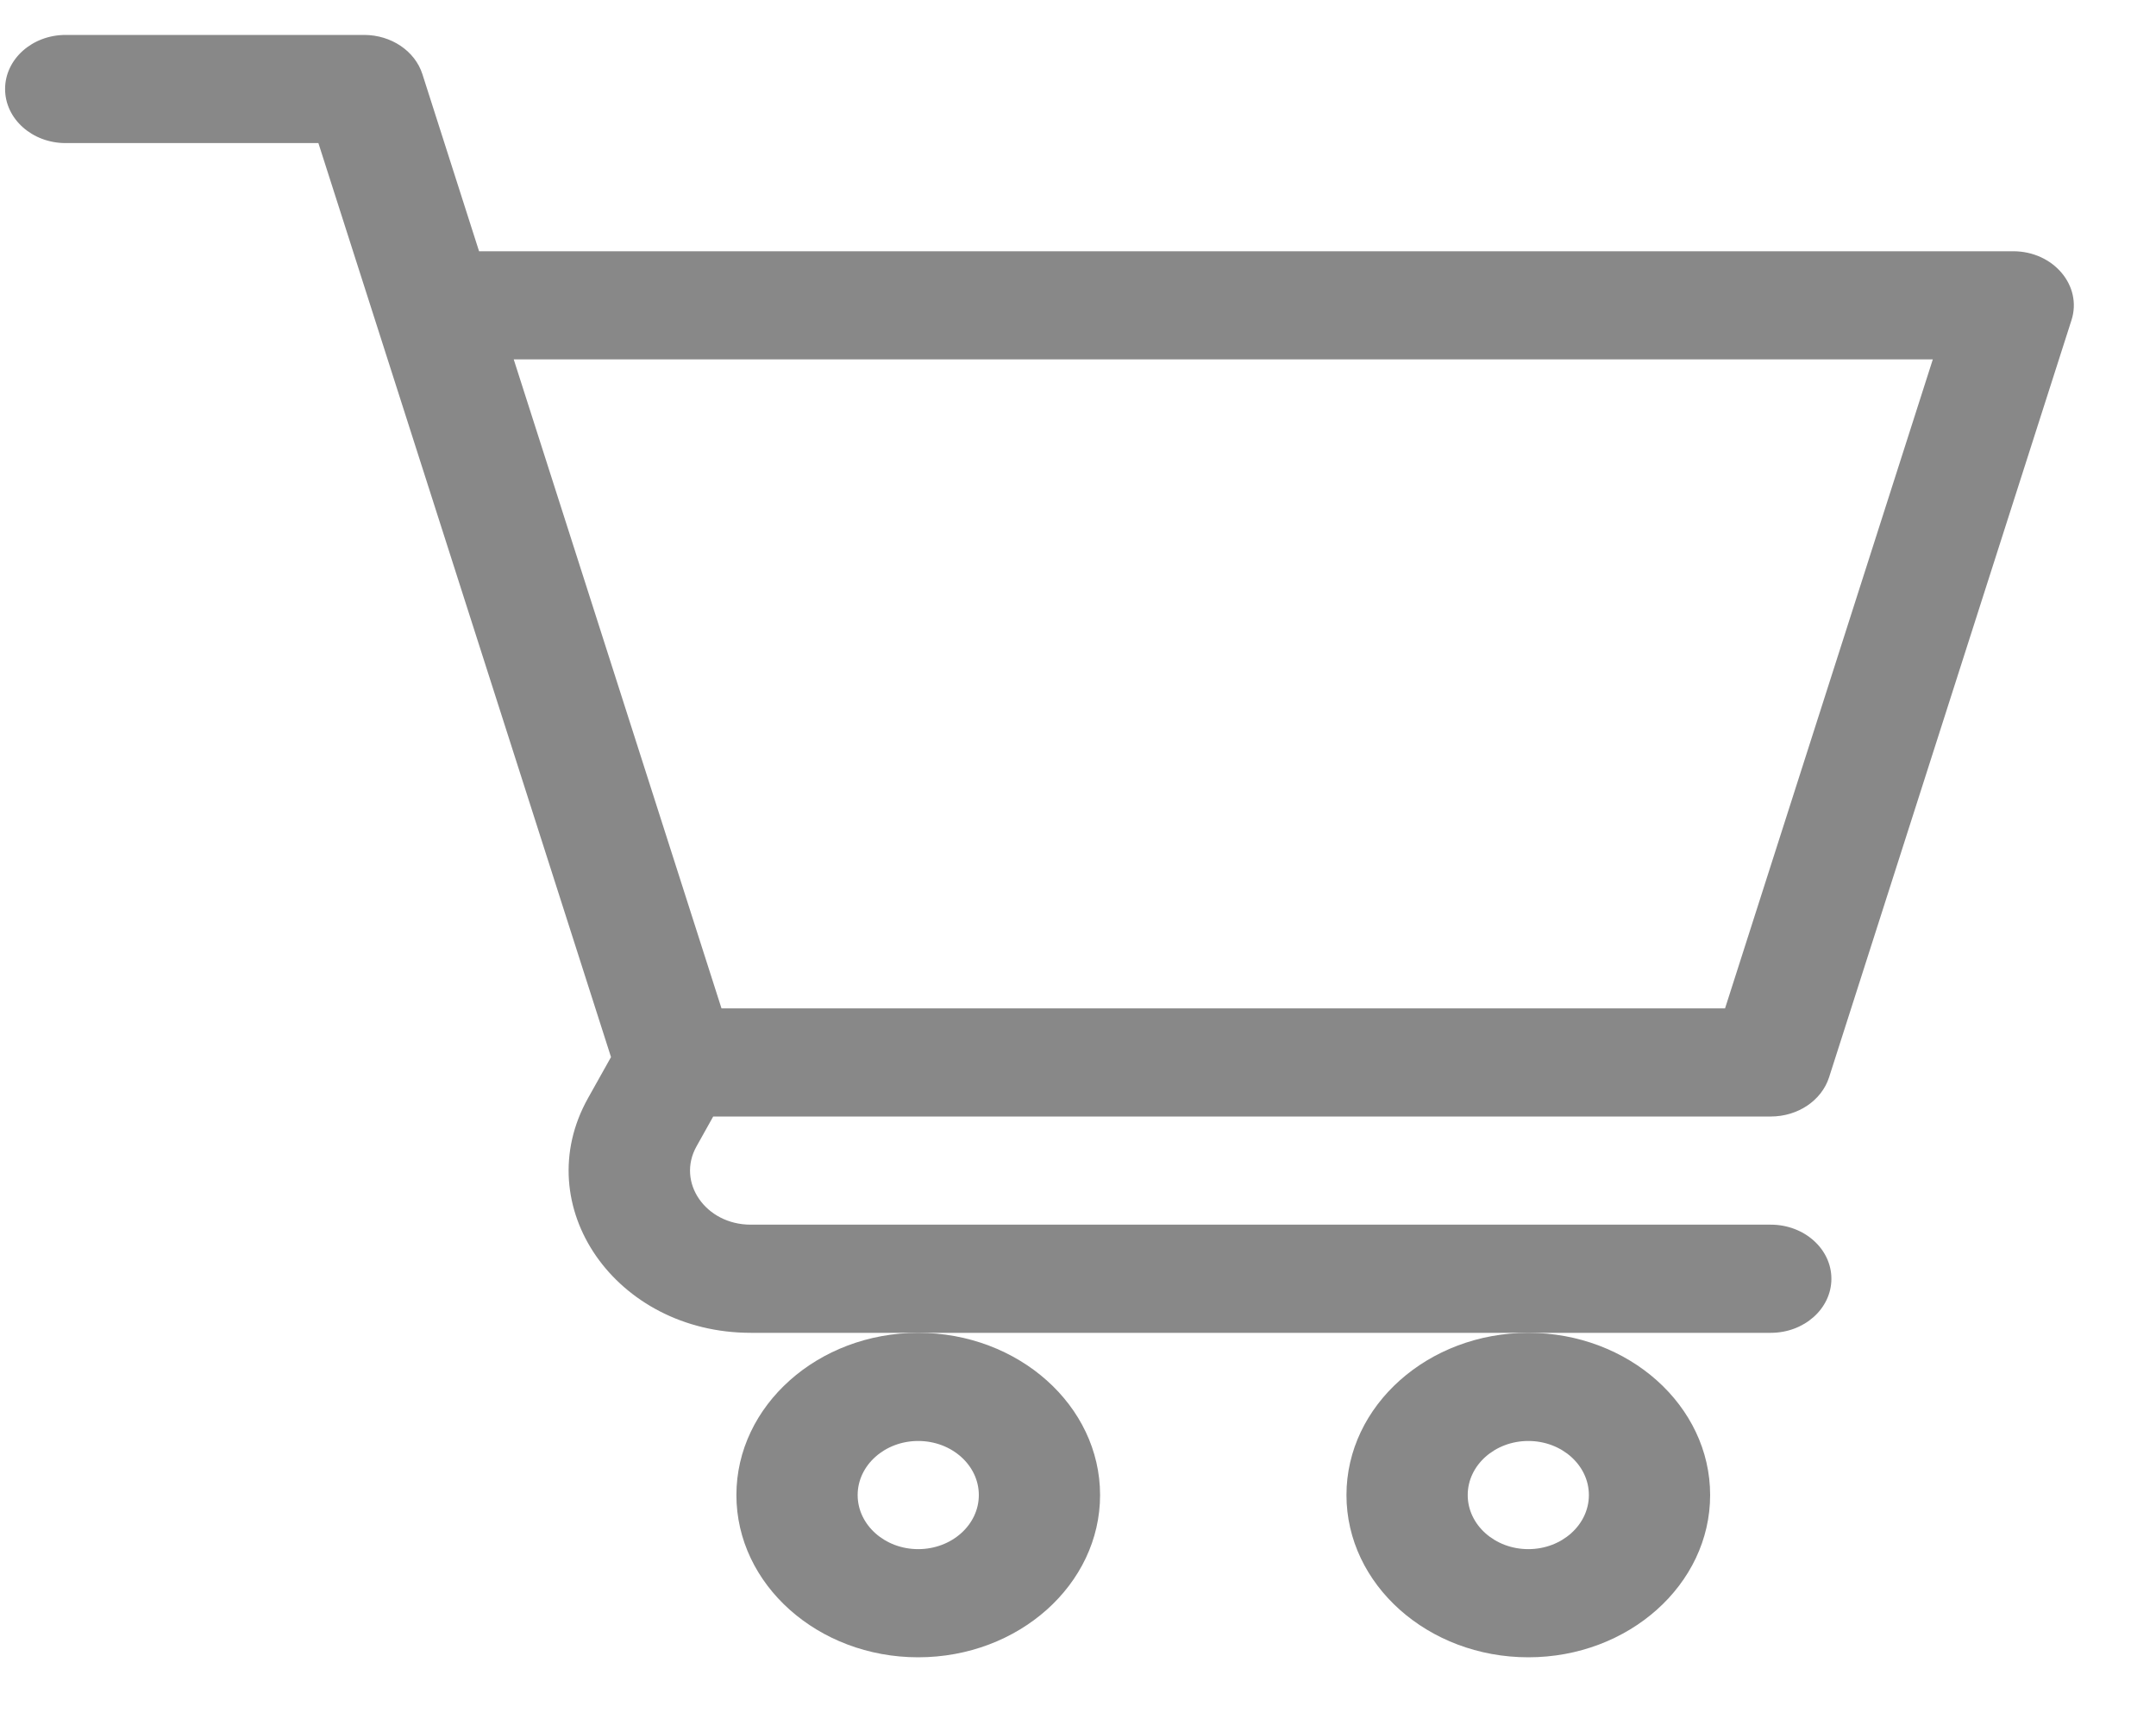 <svg width="25" height="20" viewBox="0 0 25 20" fill="none" xmlns="http://www.w3.org/2000/svg">
<path d="M8.539 17.334C8.539 18.372 9.485 19.215 10.647 19.215C11.81 19.215 12.756 18.372 12.756 17.334C12.756 16.297 11.81 15.453 10.647 15.453C9.485 15.453 8.539 16.297 8.539 17.334ZM10.647 16.707C11.035 16.707 11.35 16.988 11.35 17.334C11.35 17.68 11.035 17.961 10.647 17.961C10.26 17.961 9.945 17.68 9.945 17.334C9.945 16.988 10.26 16.707 10.647 16.707Z" fill="#888888"/>
<path d="M15.613 17.334C15.613 18.372 16.559 19.215 17.722 19.215C18.884 19.215 19.83 18.372 19.83 17.334C19.83 16.297 18.884 15.453 17.722 15.453C16.559 15.453 15.613 16.297 15.613 17.334ZM17.722 16.707C18.109 16.707 18.424 16.988 18.424 17.334C18.424 17.68 18.109 17.961 17.722 17.961C17.334 17.961 17.019 17.68 17.019 17.334C17.019 16.988 17.334 16.707 17.722 16.707Z" fill="#888888"/>
<path d="M23.344 2.913H5.555C5.315 2.162 5.09 1.461 4.898 0.86C4.812 0.591 4.536 0.405 4.222 0.405H0.761C0.373 0.405 0.059 0.686 0.059 1.032C0.059 1.378 0.373 1.659 0.761 1.659H3.692C4.478 4.113 6.315 9.851 7.085 12.256L6.819 12.731C6.117 13.983 7.139 15.453 8.705 15.453H20.533C20.921 15.453 21.236 15.173 21.236 14.826C21.236 14.48 20.921 14.199 20.533 14.199H8.705C8.182 14.199 7.843 13.709 8.076 13.292L8.27 12.945H20.533C20.847 12.945 21.122 12.76 21.209 12.491L24.02 3.712C24.148 3.313 23.811 2.913 23.344 2.913ZM20.003 11.691H8.366C7.983 10.495 6.912 7.149 5.957 4.167H22.412L20.003 11.691Z" fill="#888888"/>
</svg>

